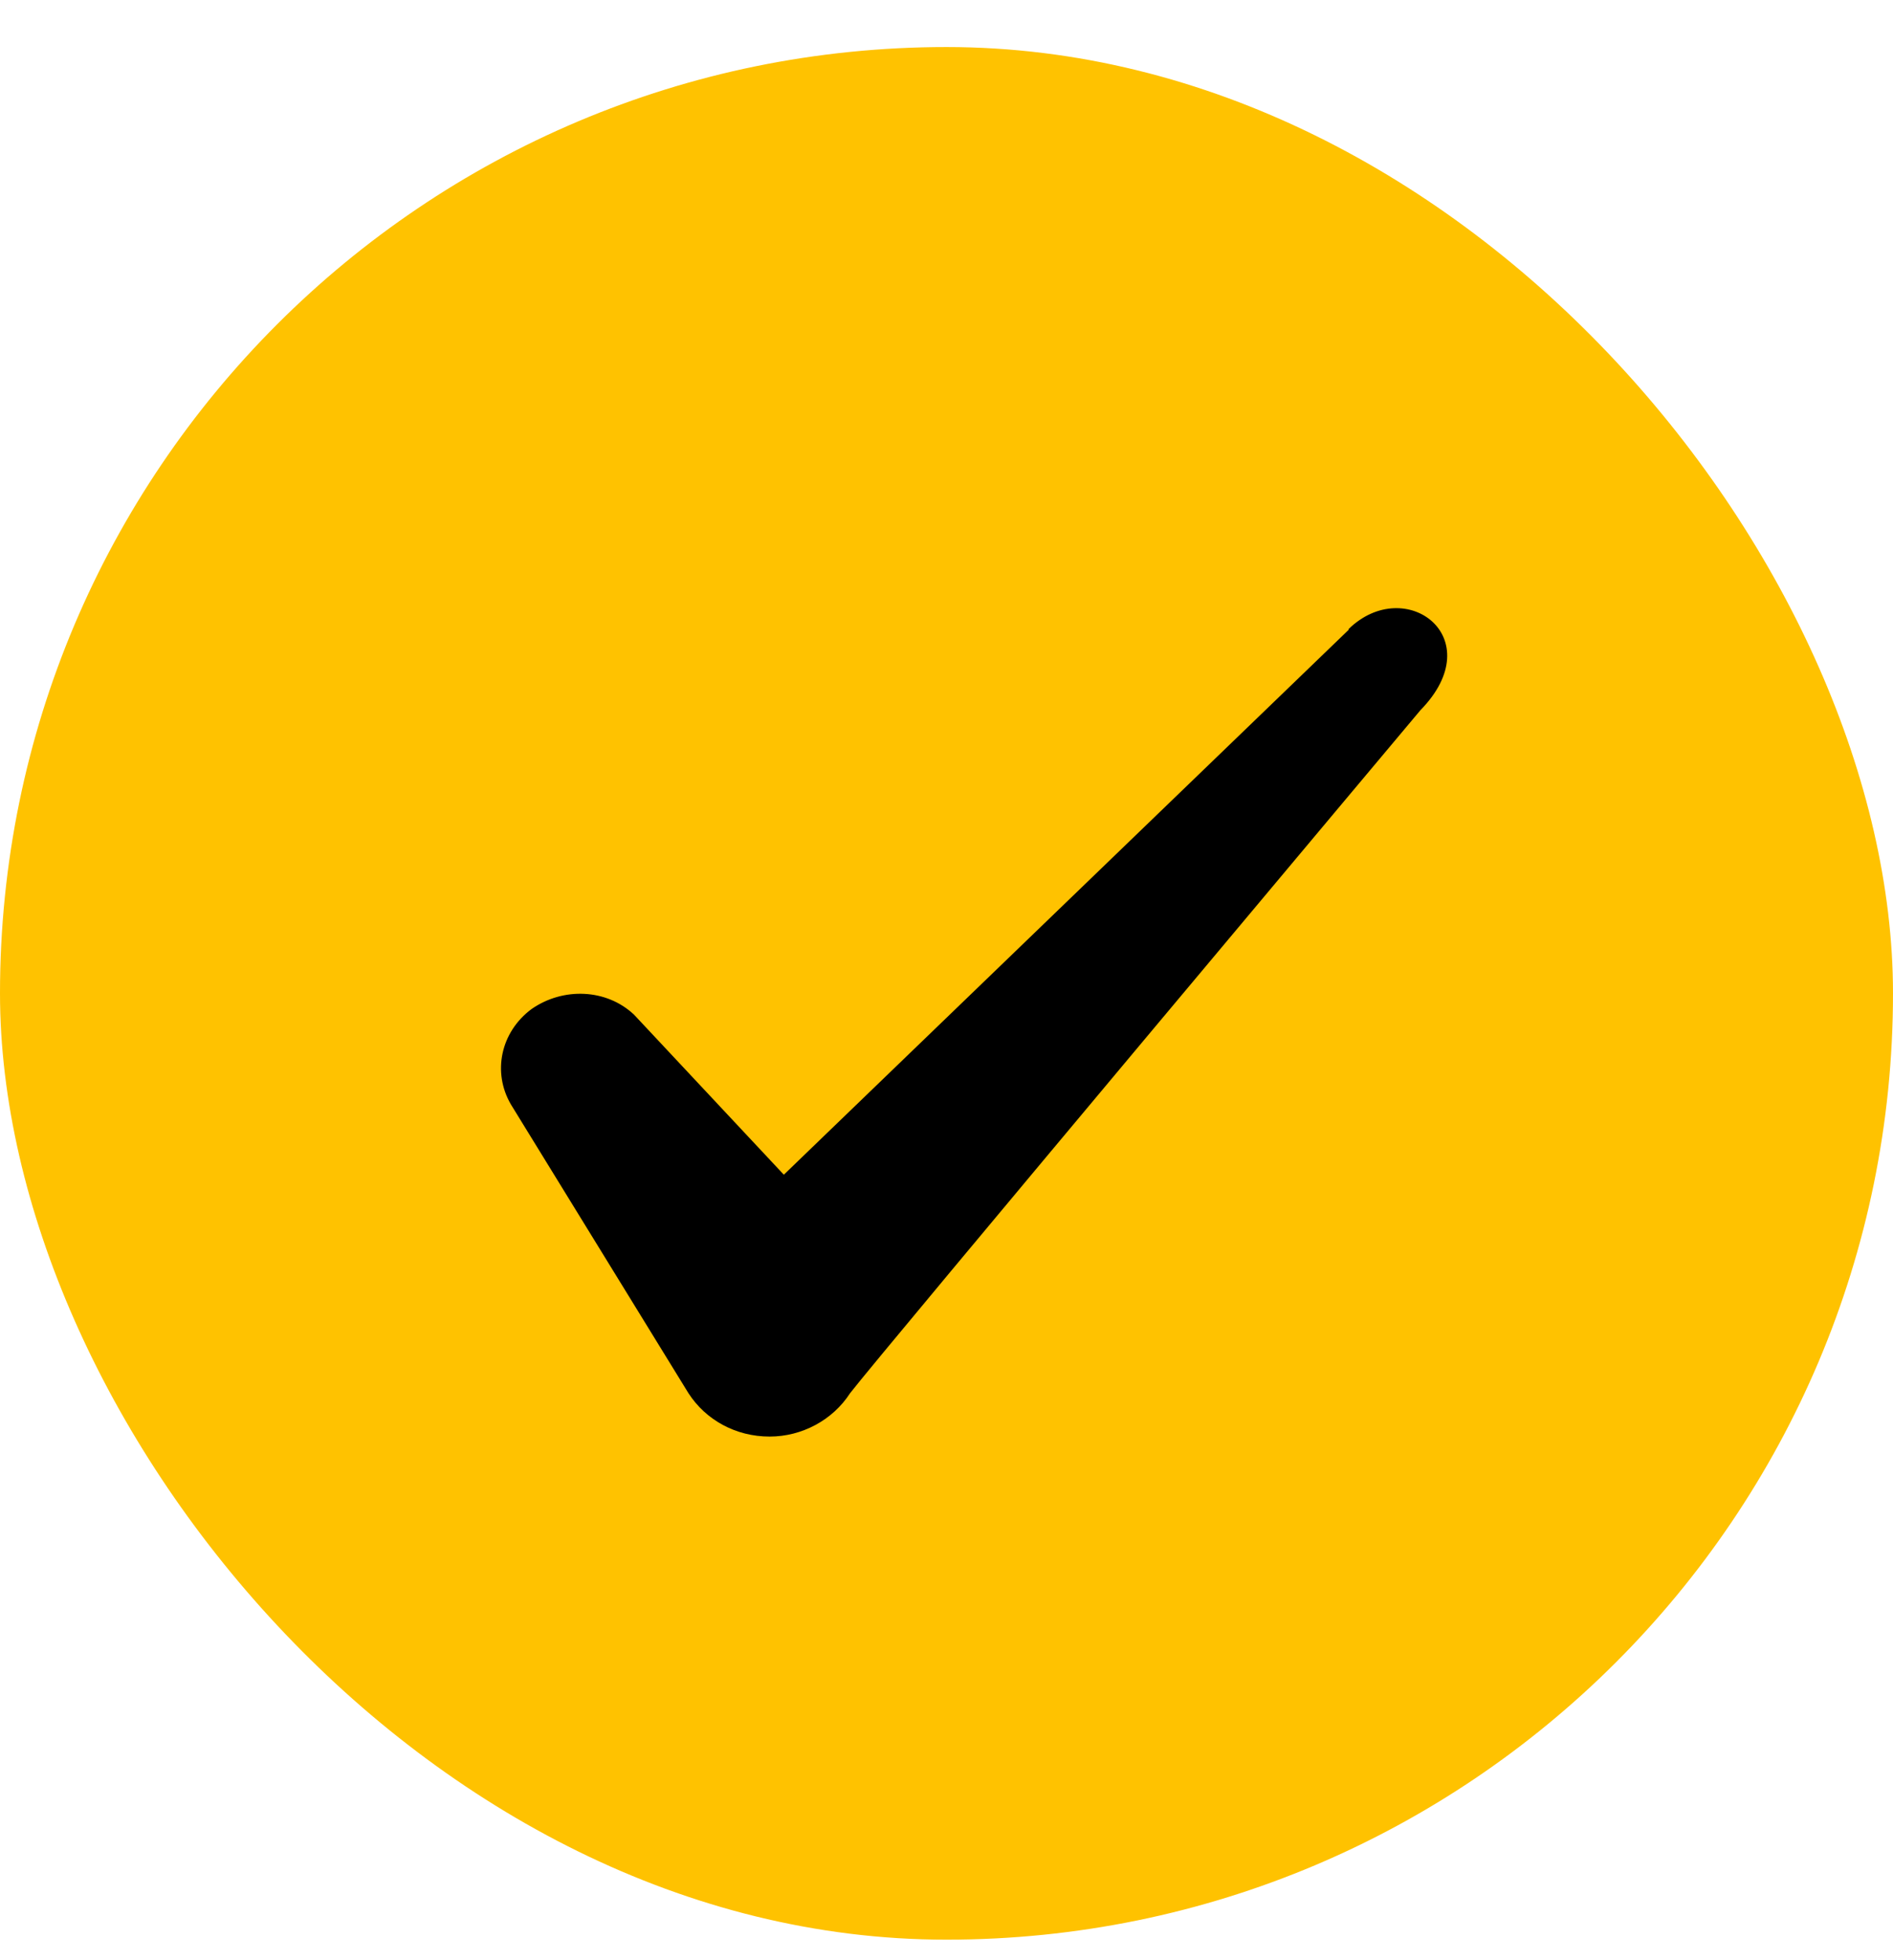 <svg width="28" height="29" viewBox="0 0 28 29" fill="none" xmlns="http://www.w3.org/2000/svg">
<rect y="0.696" width="28" height="28" rx="14" fill="#FFC200"/>
<path fill-rule="evenodd" clip-rule="evenodd" d="M19.948 9.318L11.594 17.379L9.378 15.011C8.969 14.626 8.328 14.603 7.861 14.929C7.406 15.268 7.278 15.863 7.558 16.341L10.183 20.611C10.439 21.008 10.883 21.253 11.384 21.253C11.863 21.253 12.318 21.008 12.574 20.611C12.994 20.063 21.009 10.508 21.009 10.508C22.059 9.434 20.788 8.489 19.948 9.306V9.318Z" fill="black"/>
</svg>
